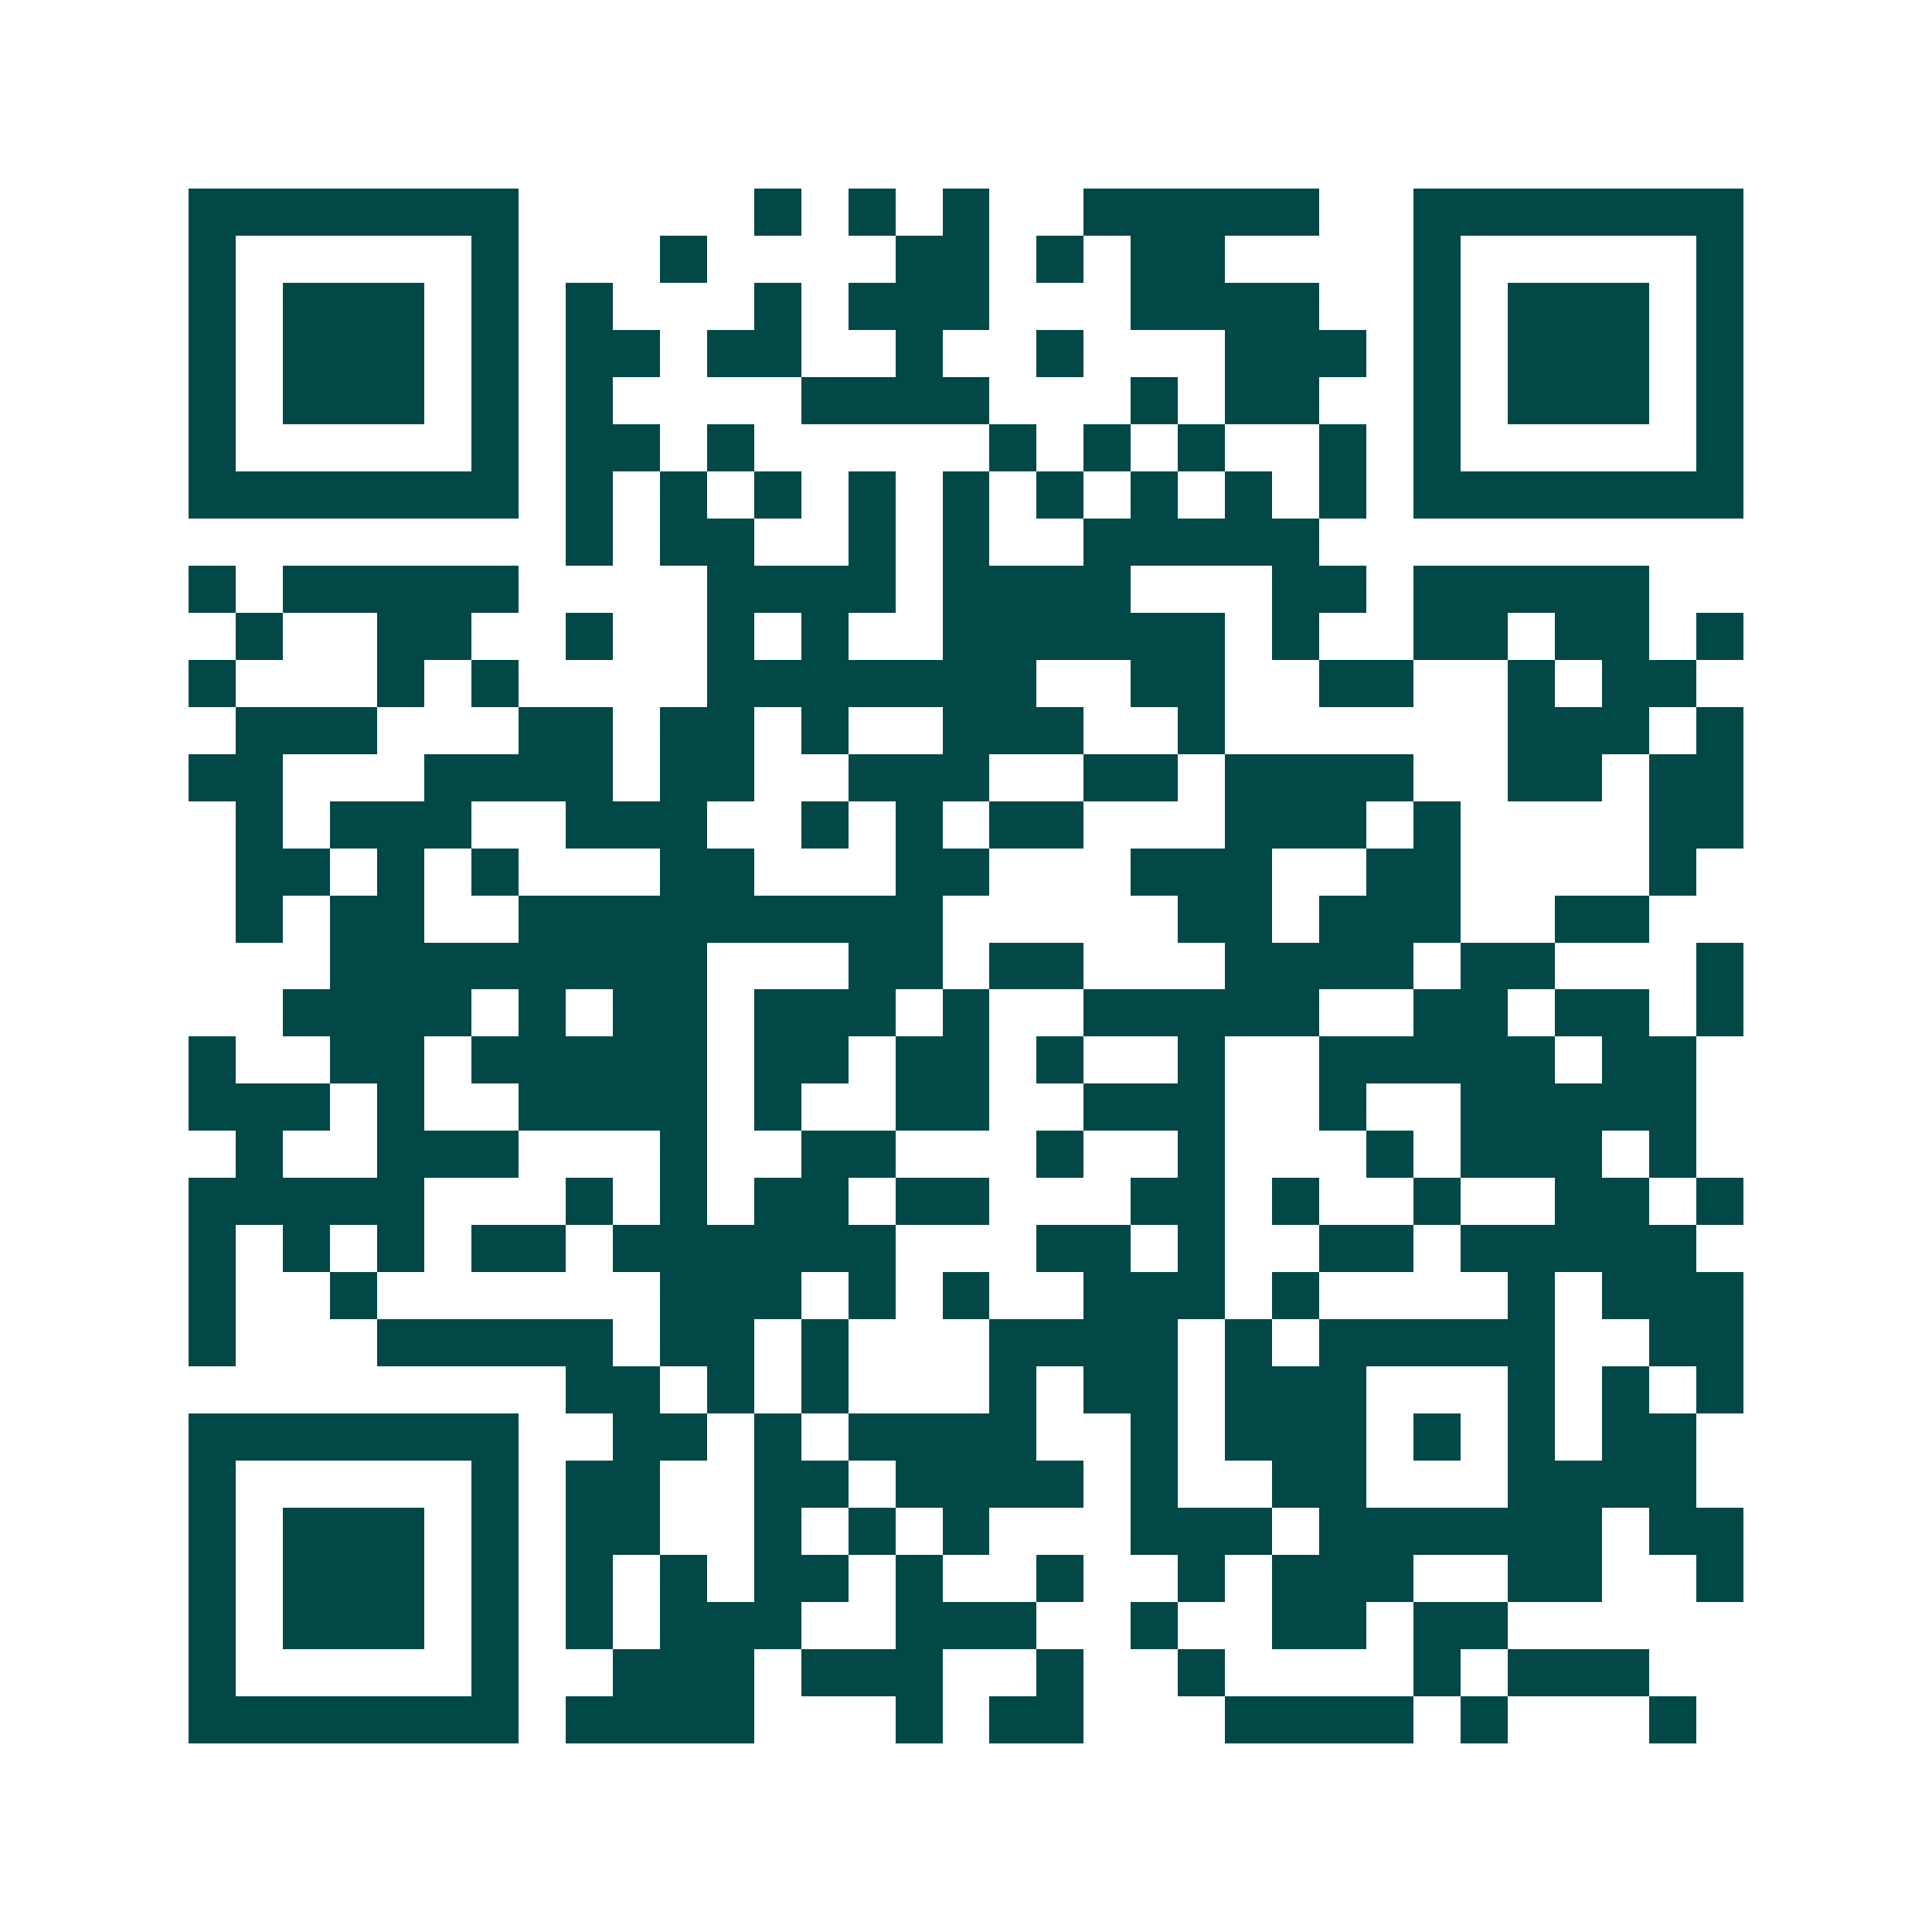 <svg xmlns="http://www.w3.org/2000/svg" width="200" height="200" viewBox="0 0 41 41" shape-rendering="crispEdges"><path fill="#ffffff" d="M0 0h41v41H0z"/><path stroke="#014847" d="M4 4.5h7m5 0h1m1 0h1m1 0h1m2 0h5m2 0h7M4 5.5h1m5 0h1m3 0h1m4 0h2m1 0h1m1 0h2m4 0h1m5 0h1M4 6.5h1m1 0h3m1 0h1m1 0h1m3 0h1m1 0h3m3 0h4m2 0h1m1 0h3m1 0h1M4 7.5h1m1 0h3m1 0h1m1 0h2m1 0h2m2 0h1m2 0h1m3 0h3m1 0h1m1 0h3m1 0h1M4 8.5h1m1 0h3m1 0h1m1 0h1m4 0h4m3 0h1m1 0h2m2 0h1m1 0h3m1 0h1M4 9.5h1m5 0h1m1 0h2m1 0h1m5 0h1m1 0h1m1 0h1m2 0h1m1 0h1m5 0h1M4 10.5h7m1 0h1m1 0h1m1 0h1m1 0h1m1 0h1m1 0h1m1 0h1m1 0h1m1 0h1m1 0h7M12 11.5h1m1 0h2m2 0h1m1 0h1m2 0h5M4 12.5h1m1 0h5m4 0h4m1 0h4m3 0h2m1 0h5M5 13.5h1m2 0h2m2 0h1m2 0h1m1 0h1m2 0h6m1 0h1m2 0h2m1 0h2m1 0h1M4 14.5h1m3 0h1m1 0h1m4 0h7m2 0h2m2 0h2m2 0h1m1 0h2M5 15.5h3m3 0h2m1 0h2m1 0h1m2 0h3m2 0h1m6 0h3m1 0h1M4 16.5h2m3 0h4m1 0h2m2 0h3m2 0h2m1 0h4m2 0h2m1 0h2M5 17.5h1m1 0h3m2 0h3m2 0h1m1 0h1m1 0h2m3 0h3m1 0h1m4 0h2M5 18.5h2m1 0h1m1 0h1m3 0h2m3 0h2m3 0h3m2 0h2m4 0h1M5 19.5h1m1 0h2m2 0h9m5 0h2m1 0h3m2 0h2M7 20.5h8m3 0h2m1 0h2m3 0h4m1 0h2m3 0h1M6 21.5h4m1 0h1m1 0h2m1 0h3m1 0h1m2 0h5m2 0h2m1 0h2m1 0h1M4 22.5h1m2 0h2m1 0h5m1 0h2m1 0h2m1 0h1m2 0h1m2 0h5m1 0h2M4 23.5h3m1 0h1m2 0h4m1 0h1m2 0h2m2 0h3m2 0h1m2 0h5M5 24.5h1m2 0h3m3 0h1m2 0h2m3 0h1m2 0h1m3 0h1m1 0h3m1 0h1M4 25.5h5m3 0h1m1 0h1m1 0h2m1 0h2m3 0h2m1 0h1m2 0h1m2 0h2m1 0h1M4 26.5h1m1 0h1m1 0h1m1 0h2m1 0h6m3 0h2m1 0h1m2 0h2m1 0h5M4 27.5h1m2 0h1m6 0h3m1 0h1m1 0h1m2 0h3m1 0h1m4 0h1m1 0h3M4 28.5h1m3 0h5m1 0h2m1 0h1m3 0h4m1 0h1m1 0h5m2 0h2M12 29.5h2m1 0h1m1 0h1m3 0h1m1 0h2m1 0h3m3 0h1m1 0h1m1 0h1M4 30.5h7m2 0h2m1 0h1m1 0h4m2 0h1m1 0h3m1 0h1m1 0h1m1 0h2M4 31.5h1m5 0h1m1 0h2m2 0h2m1 0h4m1 0h1m2 0h2m3 0h4M4 32.5h1m1 0h3m1 0h1m1 0h2m2 0h1m1 0h1m1 0h1m3 0h3m1 0h6m1 0h2M4 33.5h1m1 0h3m1 0h1m1 0h1m1 0h1m1 0h2m1 0h1m2 0h1m2 0h1m1 0h3m2 0h2m2 0h1M4 34.5h1m1 0h3m1 0h1m1 0h1m1 0h3m2 0h3m2 0h1m2 0h2m1 0h2M4 35.5h1m5 0h1m2 0h3m1 0h3m2 0h1m2 0h1m4 0h1m1 0h3M4 36.5h7m1 0h4m3 0h1m1 0h2m3 0h4m1 0h1m3 0h1"/></svg>
